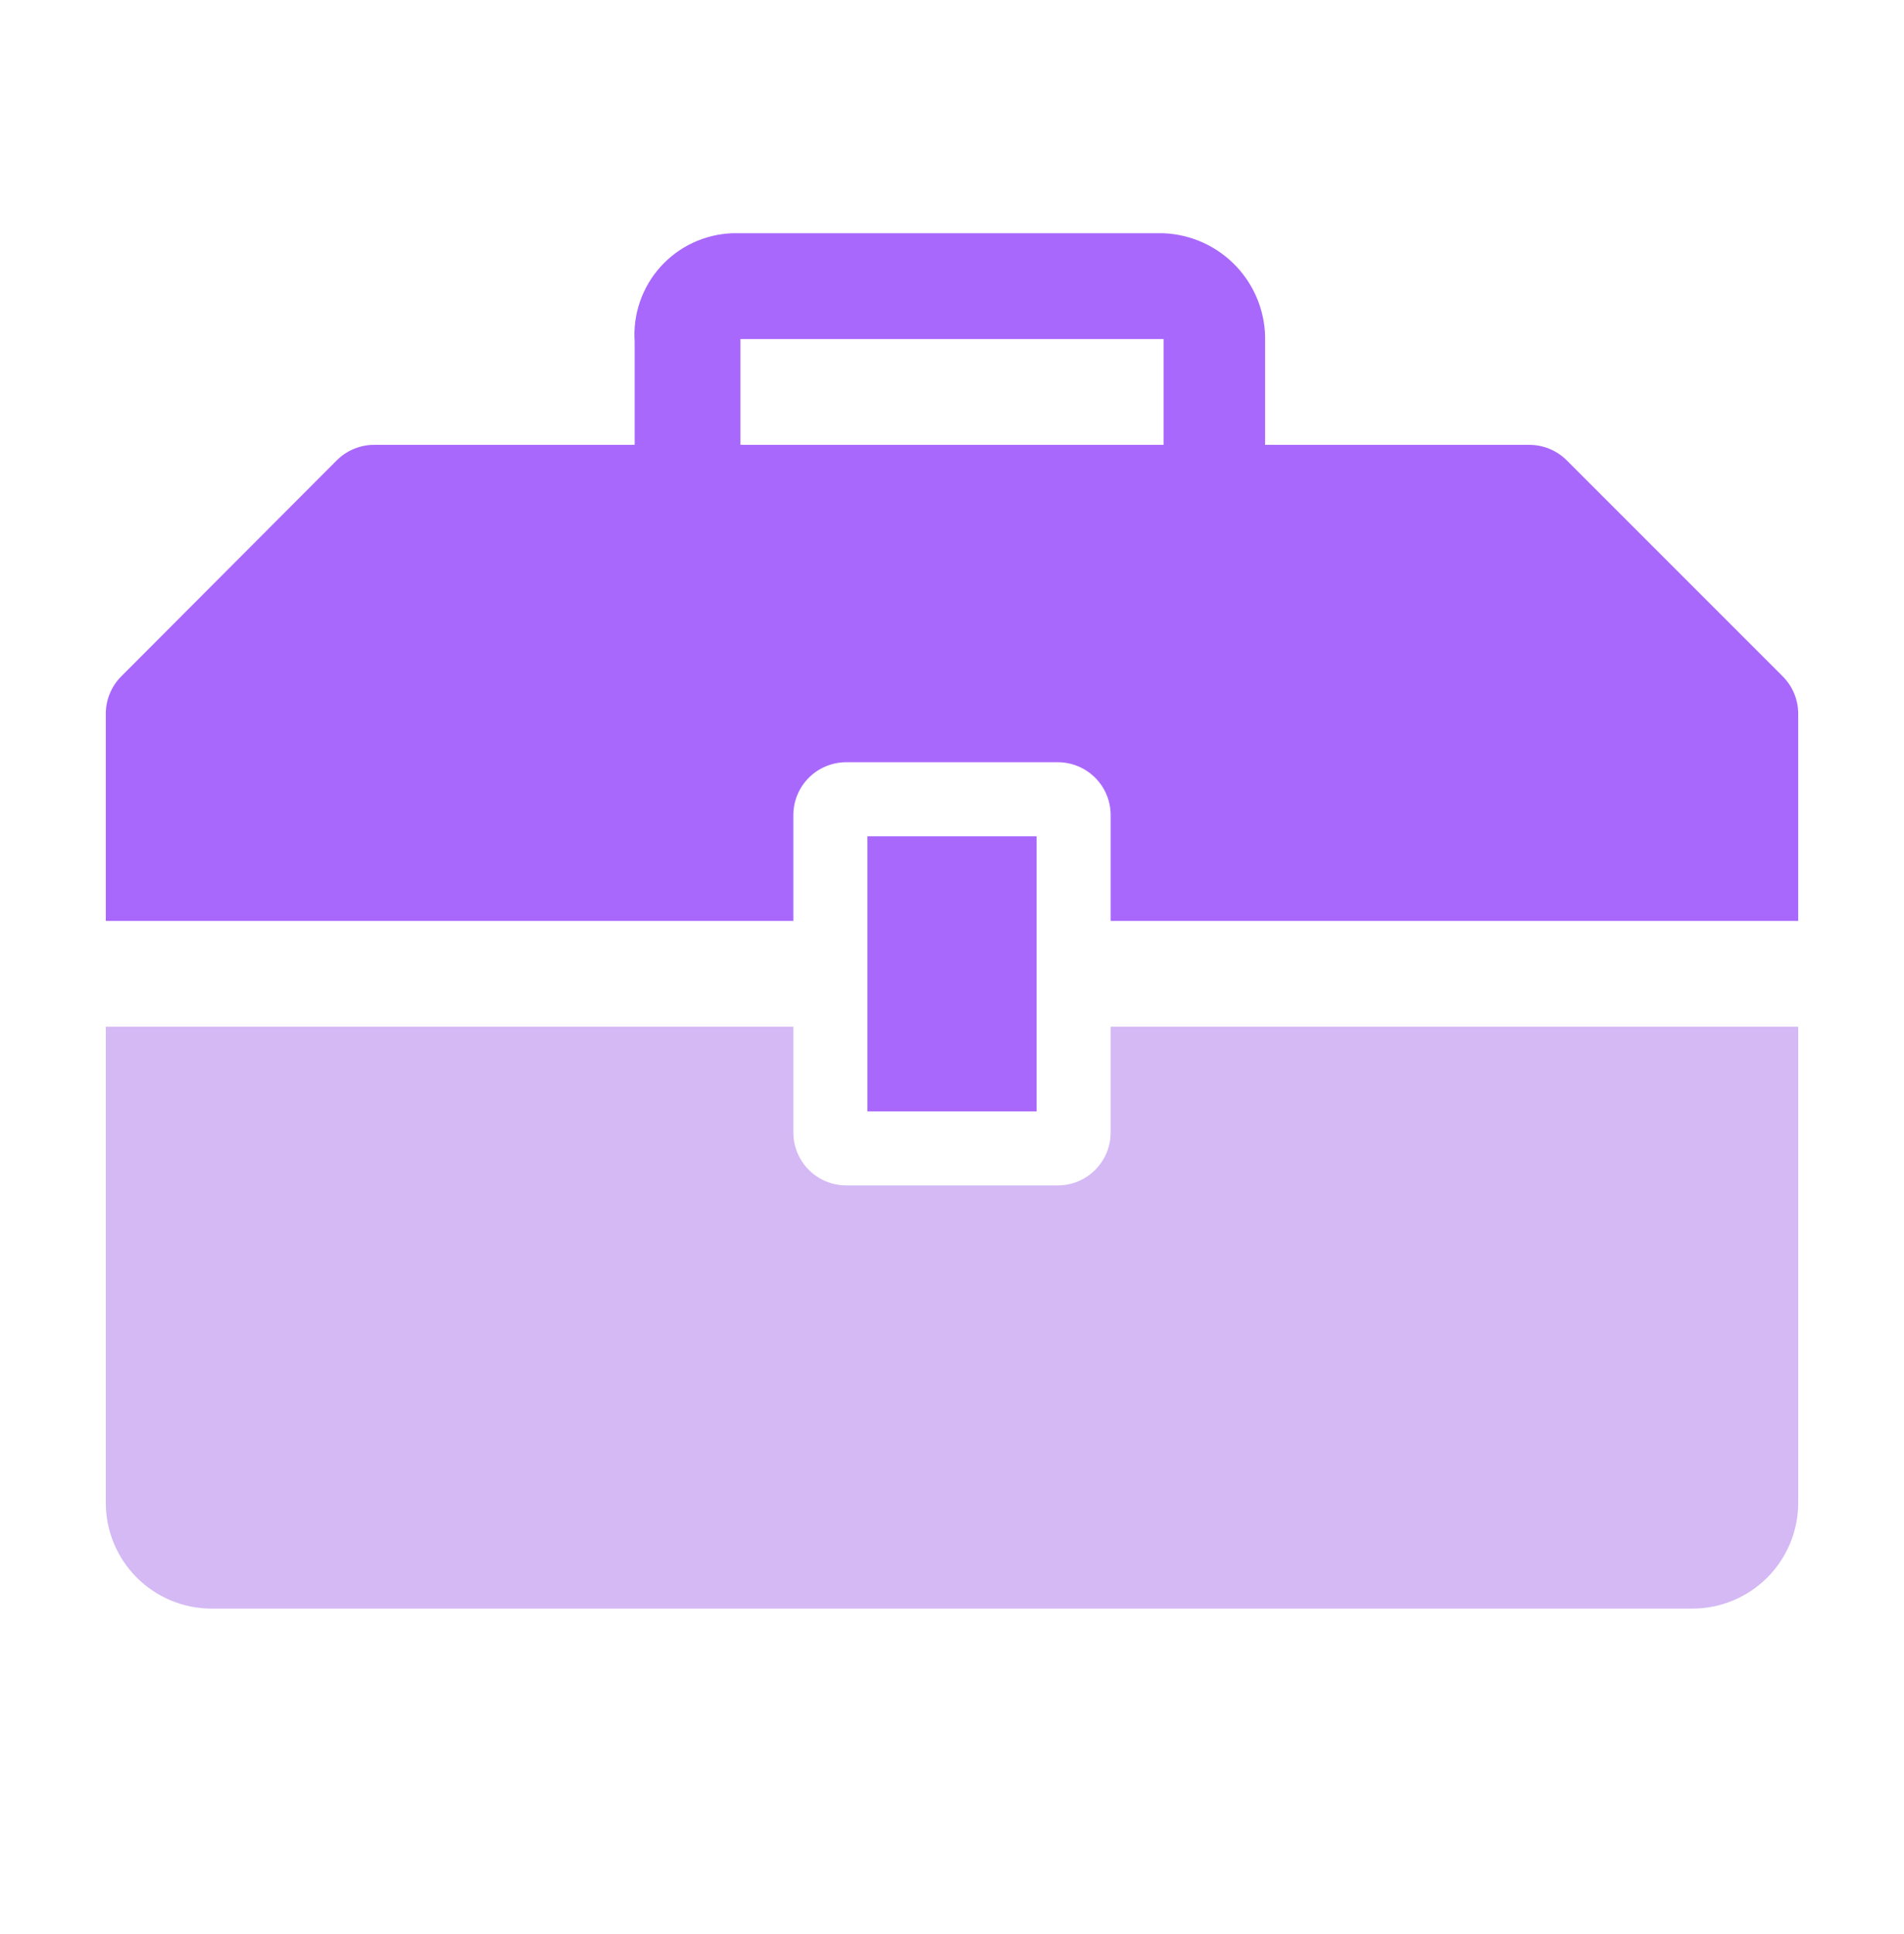 <svg width="64" height="65" viewBox="0 0 64 65" fill="none" xmlns="http://www.w3.org/2000/svg">
<g clip-path="url(#clip0_1160_3756)">
<path d="M29.156 28.106H34.844V37.351H29.156V28.106Z" fill="#A968FC"/>
<path d="M37.333 38.062C37.333 38.533 37.146 38.985 36.813 39.319C36.479 39.652 36.027 39.84 35.556 39.84H28.444C27.973 39.84 27.521 39.652 27.187 39.319C26.854 38.985 26.667 38.533 26.667 38.062V34.506H3.556V50.506C3.556 51.449 3.93 52.353 4.597 53.02C5.264 53.687 6.168 54.062 7.111 54.062H56.889C57.832 54.062 58.736 53.687 59.403 53.02C60.07 52.353 60.444 51.449 60.444 50.506V34.506H37.333V38.062Z" fill="#D4B9F5"/>
<path d="M59.929 22.737L52.658 15.466C52.327 15.138 51.88 14.953 51.413 14.951H42.525V11.484C42.549 10.55 42.204 9.644 41.565 8.962C40.926 8.28 40.045 7.877 39.111 7.839H24.605C24.148 7.857 23.7 7.967 23.287 8.161C22.874 8.355 22.503 8.63 22.198 8.97C21.893 9.31 21.66 9.708 21.511 10.139C21.363 10.571 21.302 11.028 21.333 11.484V14.951H12.587C12.353 14.949 12.121 14.994 11.904 15.083C11.688 15.171 11.491 15.301 11.325 15.466L4.071 22.737C3.906 22.903 3.776 23.1 3.688 23.317C3.599 23.534 3.554 23.765 3.556 24V30.951H26.667V27.395C26.667 26.924 26.854 26.471 27.187 26.138C27.521 25.805 27.973 25.617 28.445 25.617H35.556C36.027 25.617 36.479 25.805 36.813 26.138C37.146 26.471 37.333 26.924 37.333 27.395V30.951H60.444V23.982C60.443 23.515 60.257 23.068 59.929 22.737ZM39.111 14.951H24.889V11.395H39.111V14.951Z" fill="#A968FC"/>
</g>
<defs>
<clipPath id="clip0_1160_3756">
<rect width="64" height="64" fill="white" transform="translate(0 0.728)"/>
</clipPath>
</defs>
</svg>

